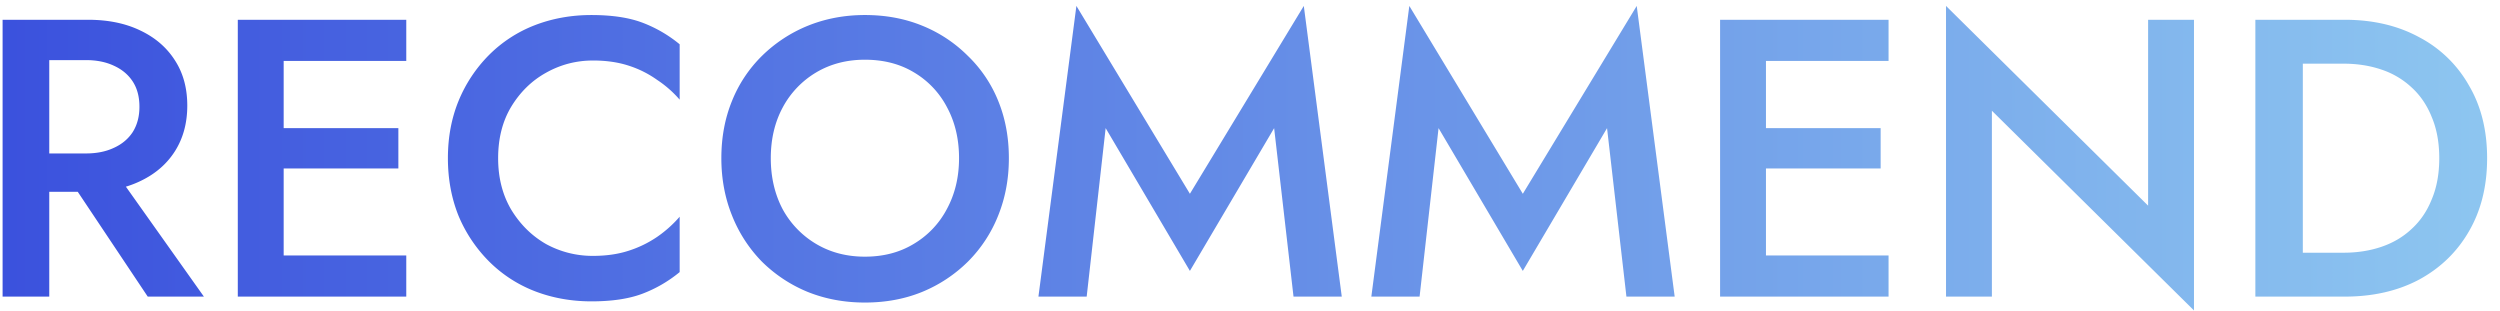 <svg width="177" height="22" fill="none" xmlns="http://www.w3.org/2000/svg"><path d="M4.216 11.648H7.8L14.436 21H10.46l-6.244-9.352zM.184 1.4h3.304V21H.184V1.4zm1.96 2.856V1.4h4.088c1.419 0 2.65.252 3.696.756 1.064.504 1.885 1.213 2.464 2.128.579.896.868 1.96.868 3.192 0 1.232-.29 2.305-.868 3.22-.579.915-1.4 1.624-2.464 2.128-1.045.504-2.277.756-3.696.756H2.144v-2.716h3.948c.747 0 1.4-.13 1.96-.392.579-.261 1.027-.635 1.344-1.12.317-.504.476-1.101.476-1.792 0-.71-.159-1.307-.476-1.792-.317-.485-.765-.859-1.344-1.12-.56-.261-1.213-.392-1.96-.392H2.144zM18.88 21v-2.912h9.884V21H18.88zm0-16.688V1.4h9.884v2.912H18.88zm0 7.616V9.072h9.324v2.856H18.88zM16.836 1.4h3.248V21h-3.248V1.4zm18.432 9.8c0 1.381.308 2.595.924 3.64.635 1.045 1.456 1.857 2.464 2.436a6.85 6.85 0 003.332.84c.934 0 1.774-.121 2.52-.364a7.777 7.777 0 002.016-.98 8.447 8.447 0 001.596-1.428v3.92a9.322 9.322 0 01-2.66 1.54c-.952.355-2.146.532-3.584.532-1.437 0-2.78-.243-4.032-.728a9.342 9.342 0 01-3.22-2.1 10.061 10.061 0 01-2.156-3.22c-.504-1.25-.756-2.613-.756-4.088s.252-2.828.756-4.06a9.982 9.982 0 012.156-3.248 9.343 9.343 0 013.22-2.1c1.251-.485 2.595-.728 4.032-.728 1.438 0 2.632.177 3.584.532a9.321 9.321 0 012.66 1.54v3.92a7.739 7.739 0 00-1.596-1.4 7.285 7.285 0 00-2.016-1.008c-.746-.243-1.586-.364-2.52-.364-1.194 0-2.305.29-3.332.868-1.008.56-1.829 1.363-2.464 2.408-.616 1.027-.924 2.24-.924 3.64zm19.304 0c0 1.344.28 2.548.84 3.612a6.425 6.425 0 002.38 2.464c1.008.597 2.156.896 3.444.896 1.306 0 2.455-.299 3.444-.896a6.225 6.225 0 002.352-2.464c.579-1.064.868-2.268.868-3.612 0-1.344-.28-2.539-.84-3.584a6.179 6.179 0 00-2.352-2.492c-.99-.597-2.147-.896-3.472-.896-1.288 0-2.436.299-3.444.896a6.373 6.373 0 00-2.38 2.492c-.56 1.045-.84 2.24-.84 3.584zm-3.5 0c0-1.475.252-2.828.756-4.06a9.387 9.387 0 012.128-3.192 10.004 10.004 0 013.248-2.128c1.25-.504 2.594-.756 4.032-.756 1.475 0 2.828.252 4.06.756a9.69 9.69 0 013.22 2.128 9.196 9.196 0 012.156 3.192c.504 1.232.756 2.585.756 4.06 0 1.456-.252 2.81-.756 4.06a9.623 9.623 0 01-2.128 3.248 9.981 9.981 0 01-3.248 2.156c-1.232.504-2.586.756-4.06.756-1.456 0-2.81-.252-4.06-.756a9.981 9.981 0 01-3.248-2.156 9.84 9.84 0 01-2.1-3.248c-.504-1.25-.756-2.604-.756-4.06zM78.28 9.072L76.937 21h-3.416L76.209.42l8.036 13.3L92.309.42 94.997 21h-3.416L90.209 9.072 84.245 19.18 78.281 9.072zm23.57 0L100.507 21h-3.416L99.78.42l8.036 13.3L115.88.42 118.567 21h-3.416l-1.372-11.928-5.964 10.108-5.964-10.108zM123.826 21v-2.912h9.884V21h-9.884zm0-16.688V1.4h9.884v2.912h-9.884zm0 7.616V9.072h9.324v2.856h-9.324zM121.782 1.4h3.248V21h-3.248V1.4zm30.304 0h3.248v20.58L141.026 7.84V21h-3.248V.42l14.308 14.14V1.4zm7.594 0h3.36V21h-3.36V1.4zm6.328 19.6h-4.284v-3.108h4.2c.971 0 1.867-.14 2.688-.42.821-.28 1.531-.7 2.128-1.26.616-.56 1.092-1.26 1.428-2.1.355-.84.532-1.81.532-2.912 0-1.101-.177-2.072-.532-2.912-.336-.84-.812-1.54-1.428-2.1a5.807 5.807 0 00-2.128-1.26c-.821-.28-1.717-.42-2.688-.42h-4.2V1.4h4.284c1.997 0 3.752.41 5.264 1.232a8.638 8.638 0 013.528 3.416c.859 1.456 1.288 3.173 1.288 5.152s-.429 3.705-1.288 5.18c-.84 1.456-2.016 2.595-3.528 3.416-1.512.803-3.267 1.204-5.264 1.204z" fill="url(#paint0_linear_6172_275)"/><defs><linearGradient id="paint0_linear_6172_275" x1="178" y1="11" x2="-2" y2="11" gradientUnits="userSpaceOnUse"><stop stop-color="#8EC7F0"/><stop offset="1" stop-color="#3A50DD"/></linearGradient></defs></svg>